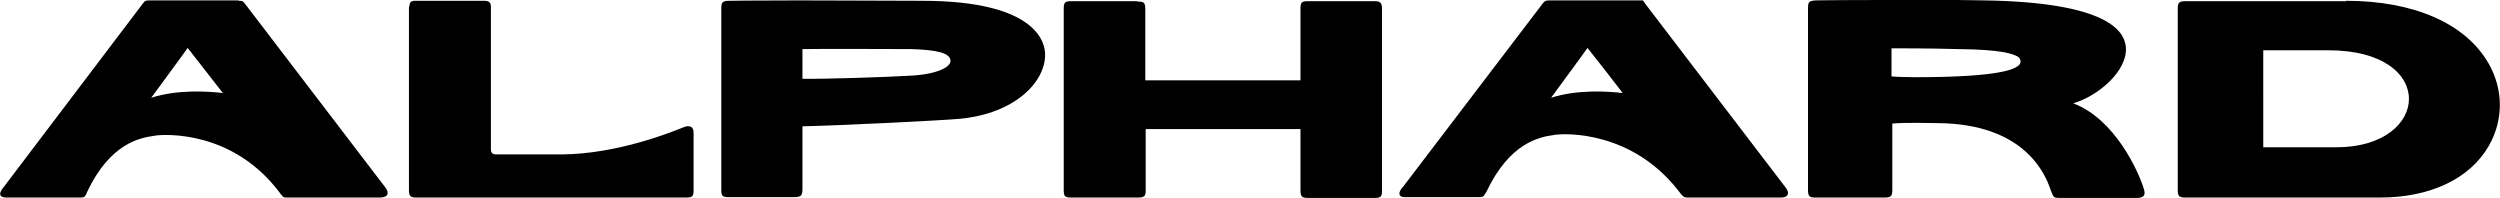 <?xml version="1.0" encoding="utf-8"?>
<!-- Generator: Adobe Illustrator 26.2.1, SVG Export Plug-In . SVG Version: 6.00 Build 0)  -->
<!DOCTYPE svg PUBLIC "-//W3C//DTD SVG 1.1//EN" "http://www.w3.org/Graphics/SVG/1.1/DTD/svg11.dtd">
<svg version="1.1" id="レイヤー_1" xmlns:x="http://ns.adobe.com/Extensibility/1.0/" xmlns:i="http://ns.adobe.com/AdobeIllustrator/10.0/" xmlns:graph="http://ns.adobe.com/Graphs/1.0/"
	 xmlns="http://www.w3.org/2000/svg" xmlns:xlink="http://www.w3.org/1999/xlink" x="0px" y="0px" viewBox="0 0 631.5 50"
	 style="enable-background:new 0 0 631.5 50;" xml:space="preserve">
<g>
	<path d="M287.1,0.3l-16.4,0c-1.7,0-2,0.3-2,1.9V48c0,1.5,0.2,1.9,1.9,1.9h16.8c1.7,0,2-0.4,2-1.8c0,0,0-14.2,0-15.5
		c1.3,0,37.8,0,39.1,0v14.9l0,0.5c0,1.6,0.3,2,1.9,2h16.7c1.7,0,2-0.3,2-1.9V2.6V2.3c0-1.6-0.4-2-1.9-2c0,0-0.3,0-0.3,0l-16.1,0
		l-0.4,0c-1.6,0-1.9,0.3-1.9,1.9l0,0.4v17.7h-39.2V2.6l0-0.3c0-1.7-0.4-1.9-1.9-1.9L287.1,0.3z"/>
	<path d="M103.3,2.2c0,0.2,0,45.8,0,45.8c0,1.5,0.3,1.9,2,1.9h68c1.7,0,1.9-0.4,1.9-1.9c0,0,0-13.5,0-14.4c0-1.1-0.4-1.6-1.1-1.7
		c-0.5-0.1-1,0.1-1.3,0.2c-4.5,1.8-17.2,6.7-30.5,6.9c-2.9,0-16,0-16.8,0c-1.1,0-1.5-0.3-1.5-1.4V1.9l0-0.2c0-1.1-0.5-1.5-1.7-1.5
		l-0.1,0c-13.1,0-15.7,0-16.9,0c-0.2,0-0.3,0-0.6,0c-1,0.1-1.2,0.4-1.3,1.4C103.3,1.7,103.3,1.9,103.3,2.2"/>
	<path d="M60.3,0.2c1,0,1.1,0.1,1.7,0.9l35.3,46.2c1.1,1.4,0.8,2.6-1.4,2.6H72.6h-0.1h0c-0.9,0-1-0.1-1.5-0.8L70.9,49
		C58.9,32.7,41.4,34,39.6,34.2L39,34.3c-3.6,0.5-11.2,1.8-17.1,14.4l0,0.1c-0.5,1-0.6,1.1-1.7,1.1l-0.2,0c0,0-17.7,0-18,0
		c-1.9,0.1-2.7-0.7-1.1-2.6L36,1c0.6-0.8,0.7-0.9,1.9-0.9H60.3z M47.4,12.1c-1.6,2.3-6.8,9.3-9.2,12.6c6.7-2.2,14.8-1.6,18.1-1.2
		C54.7,21.4,48.3,13.3,47.4,12.1"/>
	<path d="M415,0.1l0.7,1L451,47.3c0.2,0.3,0.3,0.4,0.5,0.8c0.3,0.7,0.3,1.8-1.7,1.8c0,0-23.1,0-23.5,0c-0.8,0-1.1-0.2-1.6-0.8
		l-0.1-0.1C412.5,32.7,395,33.8,393.2,34l-0.7,0.1c-3.6,0.5-11.2,1.9-17.1,14.5l-0.1,0.1c-0.5,0.9-0.7,1.1-1.7,1.1l-18.8,0
		c-1.1,0-1.8-0.6-0.9-2c0.2-0.3,0.3-0.4,0.5-0.6L389.6,1c0.5-0.7,0.8-0.9,1.8-0.9H415z M401,12.1c-1.6,2.3-6.8,9.3-9.2,12.6
		c6.7-2.2,14.8-1.6,18.1-1.2C408.3,21.4,402,13.3,401,12.1"/>
	<path d="M592.6,0.2c17.1,0,30.2,5.7,36,15.8c3.8,6.6,3.8,14.3,0.1,20.8c-4.8,8.4-14.9,13.1-27.5,13.1H553l-1,0
		c-1.6,0-1.9-0.4-1.9-1.9l0-0.9V2.8l0-0.6c0-1.5,0.3-1.9,2-1.9h0.5H592.6 M571.7,37.2h18.5c12,0,18.3-6.2,18.3-12.2
		c0-6.1-6.3-12.3-20.4-12.3c0,0-15.1,0-16.4,0V37.2z"/>
	<path d="M477.9,0c8.9,0,12.8-0.1,23.4,0.1c31.2,0.5,35.4,7.8,35.7,11.9c0.4,5.9-6.9,12.2-13.3,14.1c10.6,4,16.5,17.3,17.8,21.5
		c0.1,0.2,0.1,0.5,0.2,0.8c0.1,0.8-0.1,1.5-1.7,1.6h-0.4h-18.8h-0.5c-1.4,0-1.6-0.1-2.1-1.5L518,48c-1.3-3.9-6.5-16.8-28.7-16.9
		c-1.8,0-7.3-0.2-11.3,0.1V47l0,1c0,1.5-0.3,1.9-2,1.9h-1h-15.6h-0.8c-1.5,0-1.9-0.3-1.9-1.9v-1l0-45c0-1.5,0.3-1.8,1.9-1.9
		C460.1,0.1,461.8,0,477.9,0 M477.8,12.2c0,1.1,0,6.1,0,7.1c0.7,0.1,3.8,0.2,6,0.2c22.2,0,25.1-2.2,26-2.9c0.9-0.6,0.7-1.8-0.1-2.3
		c-1.3-0.7-4.1-1.8-15.1-1.9C488,12.2,478.7,12.2,477.8,12.2"/>
	<path d="M201.7,0.1c9.3,0,24.8,0.1,31.2,0.1c29.7,0,31.1,11.1,31.1,13.6c0,6.9-7.5,14.8-21.4,16.2c-5.7,0.5-32.8,1.8-39.9,1.9
		c0,1.2,0,14.9,0,15.7c0,1.8-0.3,2.2-2.2,2.2c-0.4,0-15.9,0-16.5,0c-1.6,0-1.8-0.4-1.8-1.9V2.1c0-1.5,0.3-1.9,2-1.9
		C185.5,0.2,188,0.1,201.7,0.1 M202.7,12.4v7.5c5,0.1,21-0.4,27.6-0.8c6.6-0.4,9.9-2.2,9.8-3.8c-0.1-2-3.8-2.7-9.8-2.9
		C229,12.4,206.1,12.3,202.7,12.4"/>
</g>
<g>
</g>
<g>
</g>
<g>
</g>
<g>
</g>
<g>
</g>
<g>
</g>
<g>
</g>
<g>
</g>
<g>
</g>
<g>
</g>
<g>
</g>
<g>
</g>
<g>
</g>
<g>
</g>
<g>
</g>
</svg>
